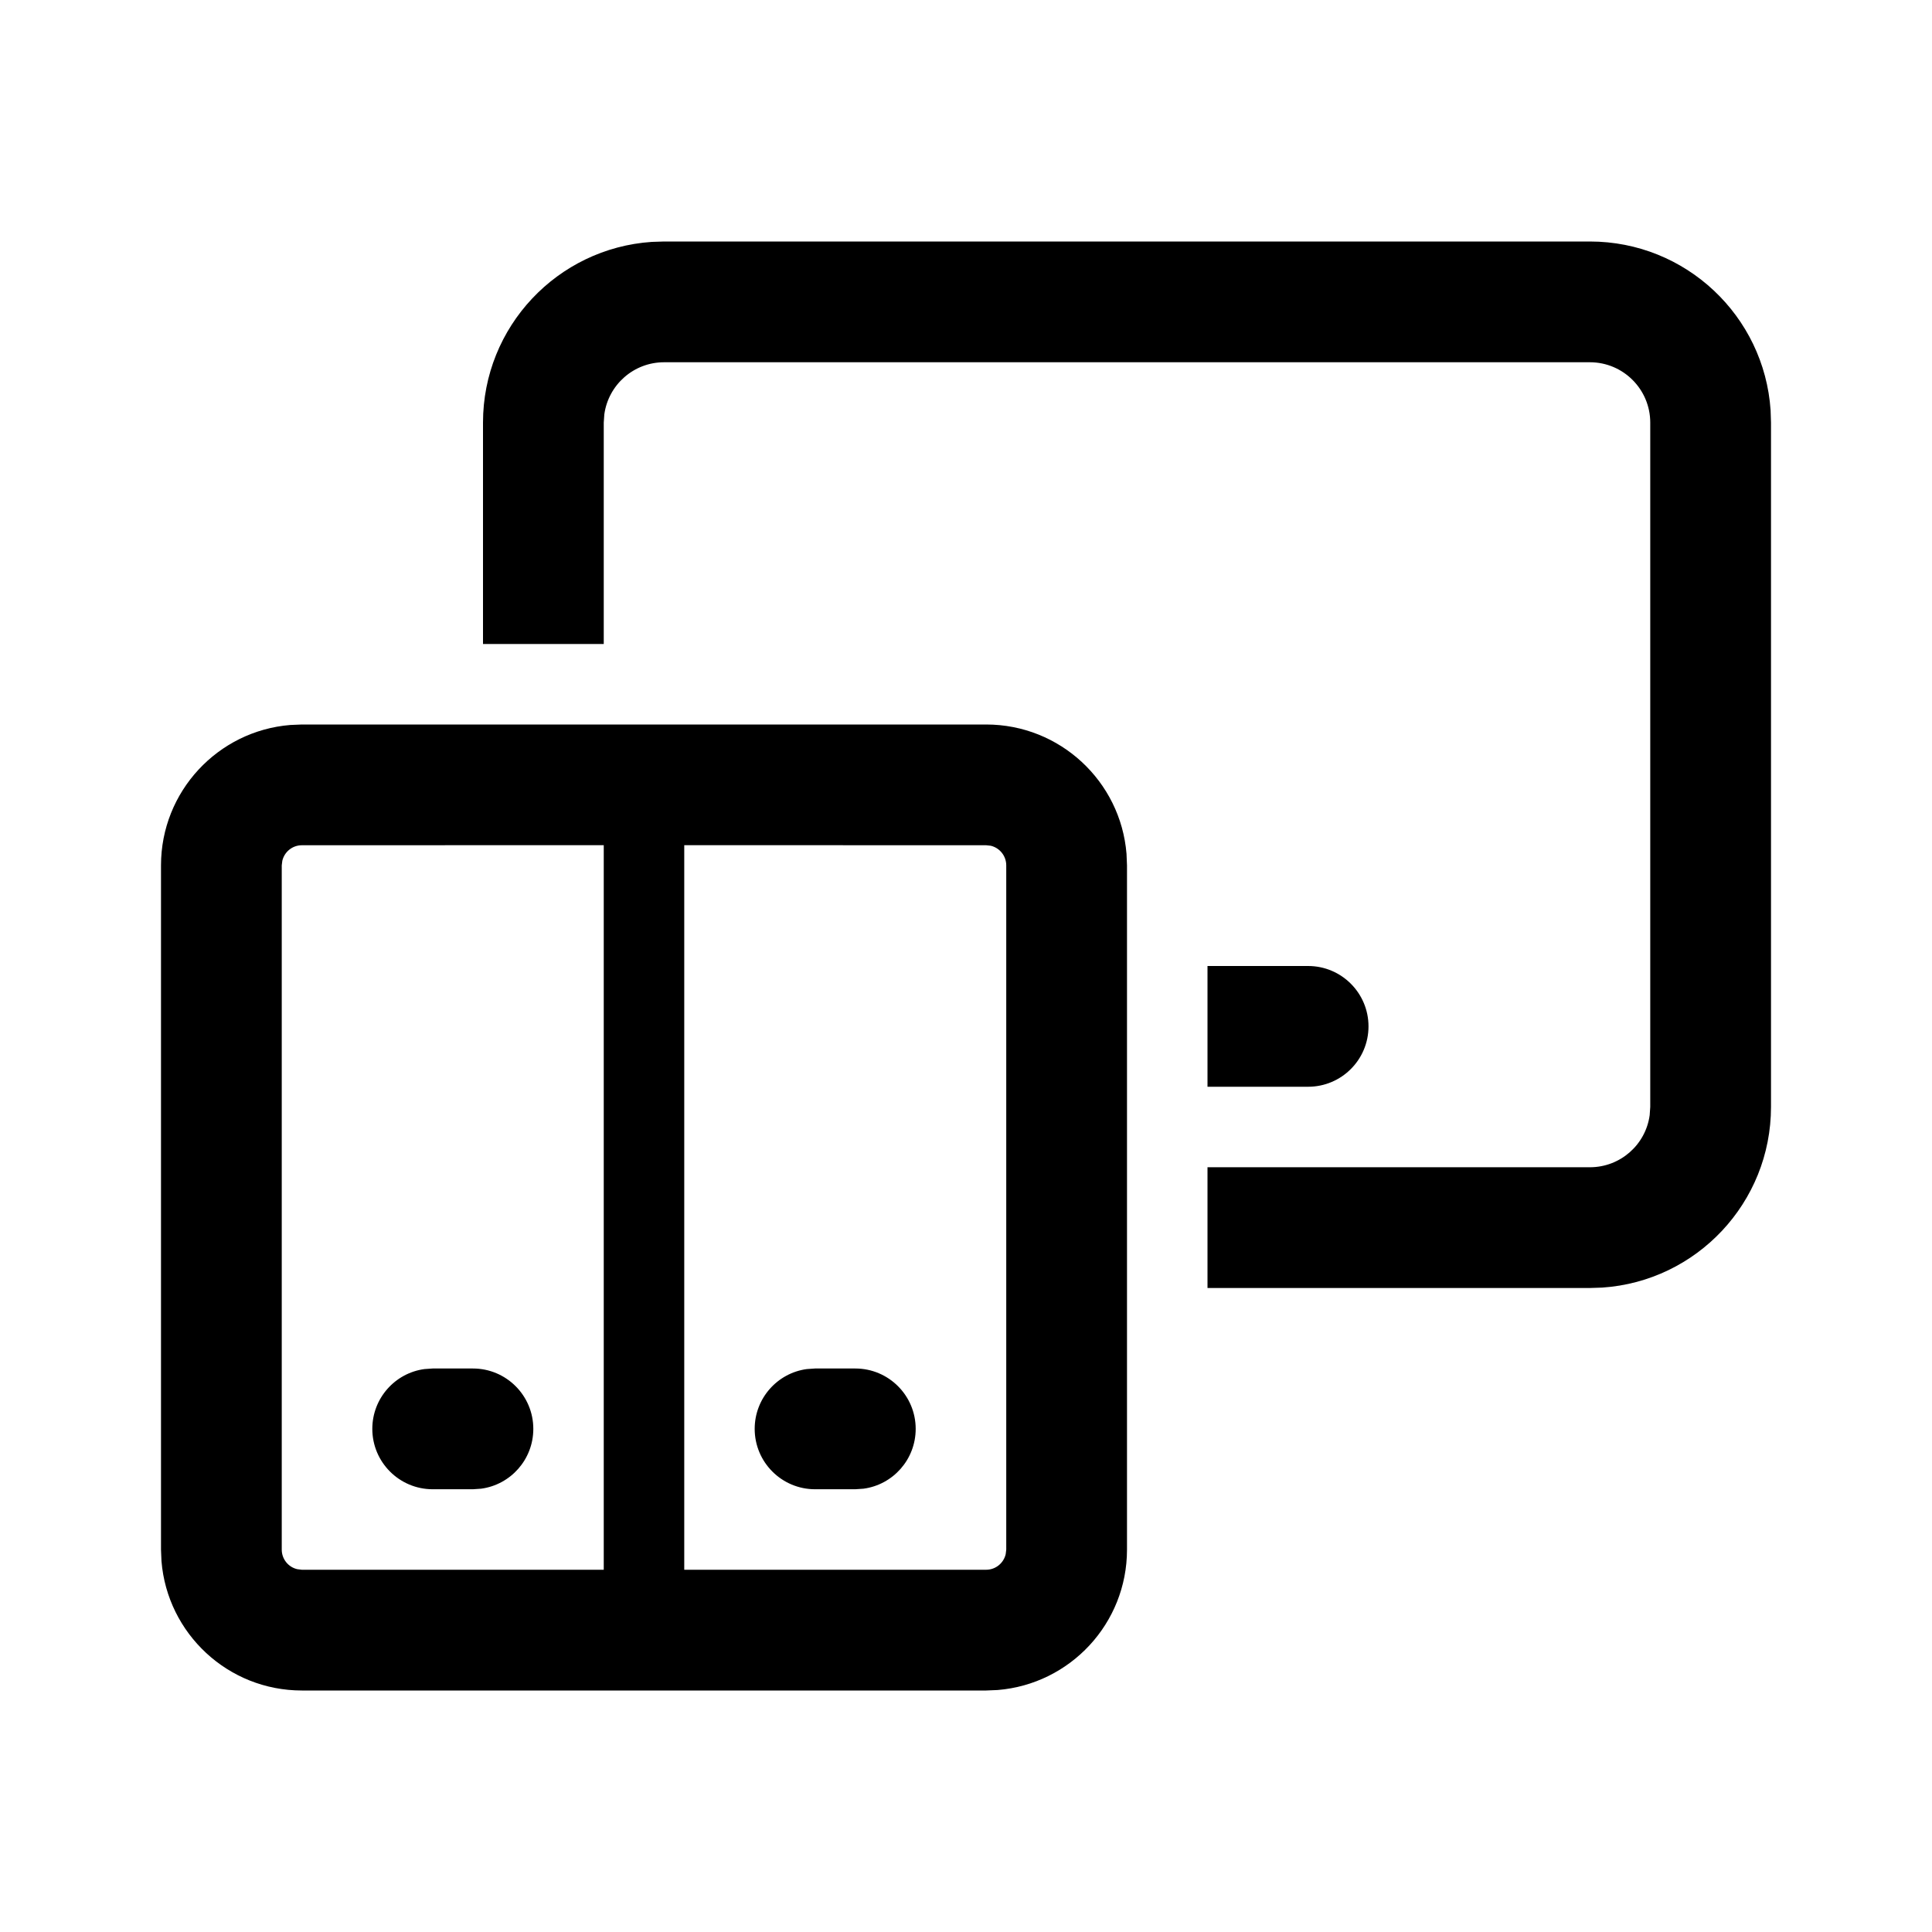 <svg xmlns="http://www.w3.org/2000/svg" viewBox="0 0 24 24" fill="none"><path d="M12.25 9C13.168 9 13.921 9.707 13.994 10.606L14 10.75V19.25C14 20.168 13.293 20.921 12.393 20.994L12.25 21H3.75C2.832 21 2.079 20.293 2.006 19.393L2 19.25V10.75C2 9.832 2.707 9.079 3.606 9.006L3.75 9H12.25ZM7.5 10.499L3.75 10.5C3.632 10.5 3.533 10.582 3.507 10.693L3.5 10.75V19.25C3.5 19.368 3.582 19.468 3.693 19.493L3.75 19.5H7.5V10.499ZM12.25 10.5L8.5 10.499V19.5H12.25C12.368 19.5 12.467 19.418 12.493 19.307L12.5 19.25V10.75C12.5 10.632 12.418 10.532 12.307 10.506L12.25 10.5ZM10.625 17C11.039 17 11.375 17.336 11.375 17.75C11.375 18.13 11.093 18.444 10.727 18.493L10.625 18.5H10.125C9.711 18.5 9.375 18.164 9.375 17.75C9.375 17.37 9.657 17.056 10.023 17.007L10.125 17H10.625ZM5.875 17C6.289 17 6.625 17.336 6.625 17.75C6.625 18.13 6.343 18.444 5.977 18.493L5.875 18.5H5.375C4.961 18.5 4.625 18.164 4.625 17.75C4.625 17.37 4.907 17.056 5.273 17.007L5.375 17H5.875ZM19.75 3C20.941 3 21.916 3.925 21.995 5.096L22 5.25V13.75C22 14.941 21.075 15.916 19.904 15.995L19.75 16H15V14.5H19.75C20.13 14.5 20.444 14.218 20.493 13.852L20.5 13.75V5.25C20.5 4.836 20.164 4.5 19.75 4.5H8.25C7.87 4.5 7.557 4.782 7.507 5.148L7.5 5.25V8H6V5.25C6 4.059 6.925 3.084 8.096 3.005L8.25 3H19.75ZM16.25 12C16.664 12 17 12.336 17 12.75C17 13.164 16.664 13.5 16.25 13.5H15V12H16.25Z" fill="currentColor"/></svg>